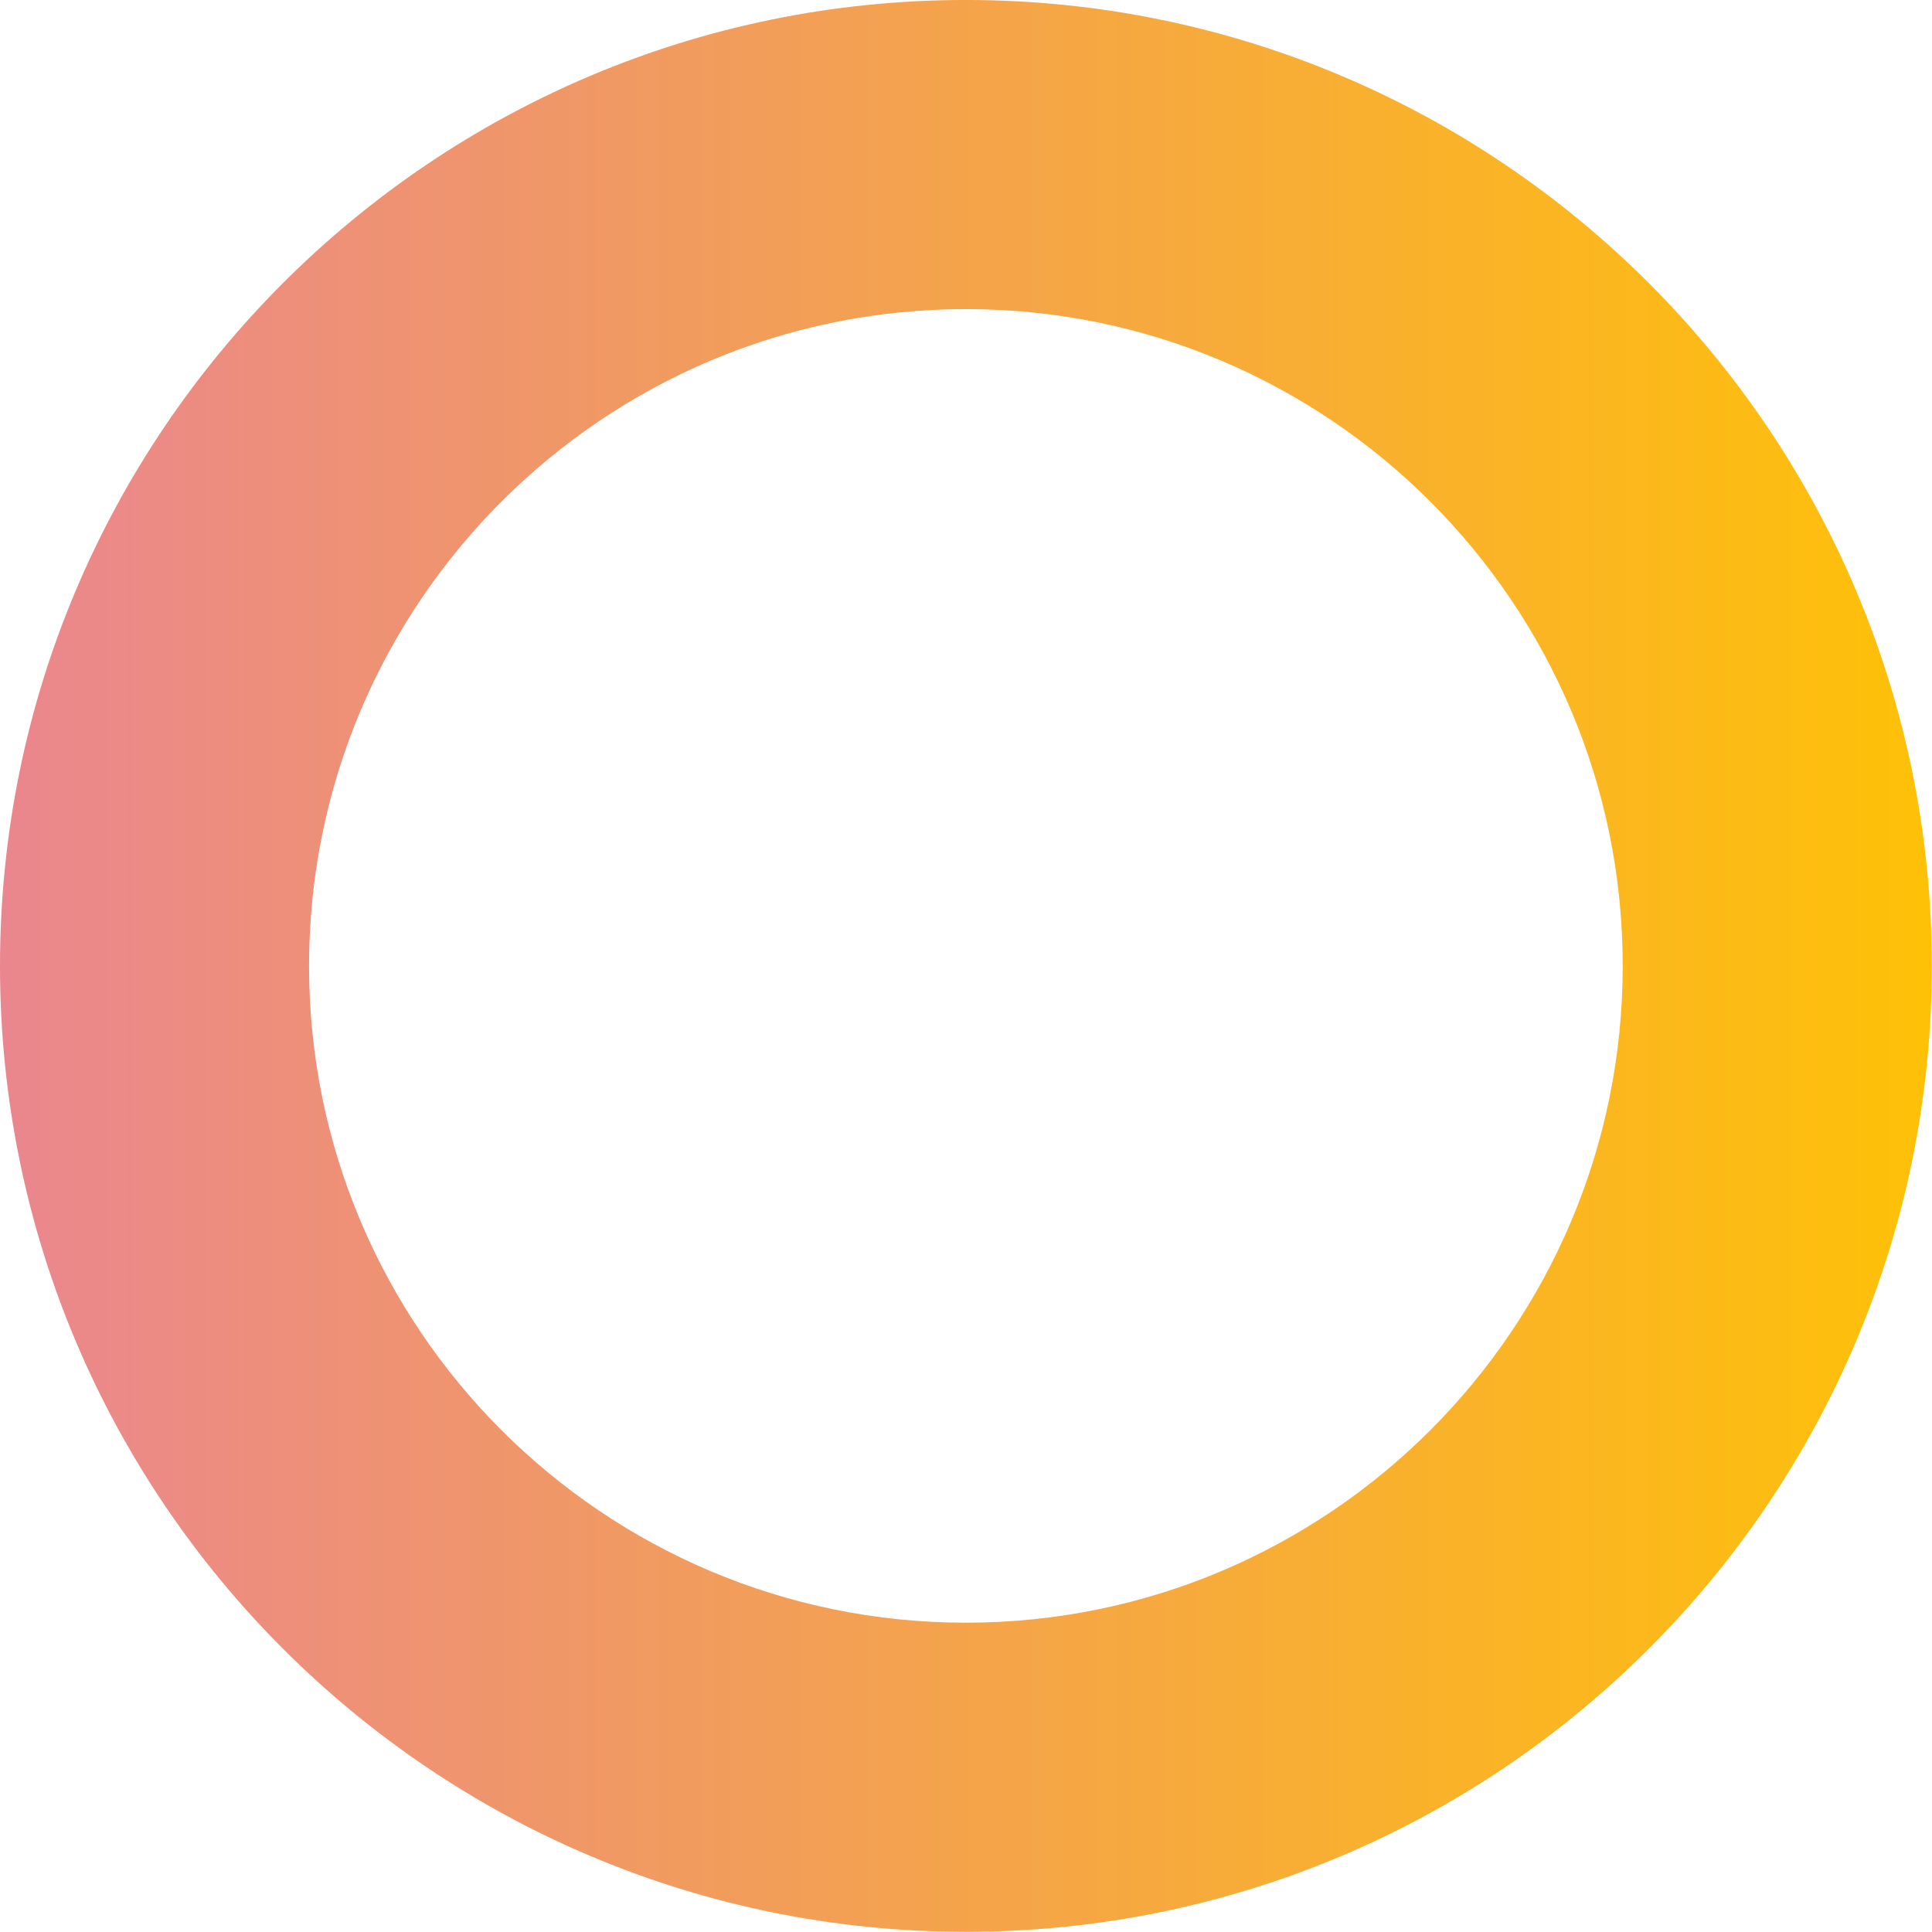 <?xml version="1.0" encoding="UTF-8" standalone="no"?>
<!DOCTYPE svg PUBLIC "-//W3C//DTD SVG 1.1//EN" "http://www.w3.org/Graphics/SVG/1.1/DTD/svg11.dtd">
<svg width="100%" height="100%" viewBox="0 0 64 64" version="1.1" xmlns="http://www.w3.org/2000/svg" xmlns:xlink="http://www.w3.org/1999/xlink" xml:space="preserve" xmlns:serif="http://www.serif.com/" style="fill-rule:evenodd;clip-rule:evenodd;stroke-linejoin:round;stroke-miterlimit:2;">
    <g transform="matrix(1.848,0,0,1.848,-4.707,-2.817)">
        <path d="M19.861,1.524C29.417,1.524 37.176,9.282 37.176,18.839C37.176,28.395 29.417,36.153 19.861,36.153C10.305,36.153 2.547,28.395 2.547,18.839C2.547,9.282 10.305,1.524 19.861,1.524ZM19.861,7.065C26.36,7.065 31.635,12.34 31.635,18.839C31.635,25.337 26.36,30.612 19.861,30.612C13.363,30.612 8.087,25.337 8.087,18.839C8.087,12.34 13.363,7.065 19.861,7.065Z" style="fill:url(#_Linear1);"/>
    </g>
    <defs>
        <linearGradient id="_Linear1" x1="0" y1="0" x2="1" y2="0" gradientUnits="userSpaceOnUse" gradientTransform="matrix(34.629,3.84459e-15,-3.84459e-15,34.629,2.547,18.838)"><stop offset="0" style="stop-color:rgb(234,134,143);stop-opacity:1"/><stop offset="1" style="stop-color:rgb(255,193,7);stop-opacity:1"/></linearGradient>
    </defs>
</svg>
